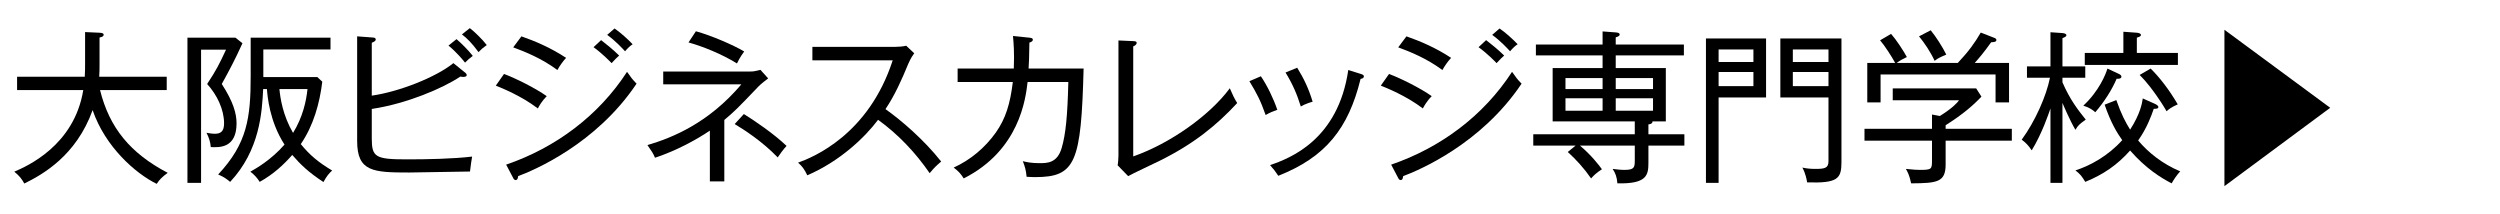 <?xml version="1.0" encoding="utf-8"?>
<!-- Generator: Adobe Illustrator 22.1.0, SVG Export Plug-In . SVG Version: 6.00 Build 0)  -->
<svg version="1.1" id="レイヤー_1" xmlns="http://www.w3.org/2000/svg" xmlns:xlink="http://www.w3.org/1999/xlink" x="0px"
	 y="0px" width="350px" height="30px" viewBox="0 0 350 30" style="enable-background:new 0 0 350 30;" xml:space="preserve">
<g>
	<path d="M21.936,25.739c-2.966-1.449-7.22-5.197-8.968-10.325c-2.3,6.393-6.99,9.014-9.565,10.279
		C3.058,25.049,2.667,24.566,2,24.037c1.748-0.759,8.393-3.633,9.658-11.429H2.392v-1.862h9.474
		c0.046-0.828,0.046-1.219,0.046-1.909V4.491l2.047,0.092c0.299,0.023,0.552,0.069,0.552,0.276c0,0.276-0.368,0.345-0.575,0.391
		v3.702c0,0.667,0,1.012-0.046,1.794h9.451v1.862h-9.336c1.311,5.266,4.208,8.83,9.474,11.59
		C22.695,24.773,22.328,25.141,21.936,25.739z"/>
	<path d="M31.048,11.758c1.656,2.552,2.069,4.185,2.069,5.519c0,3.449-2.368,3.38-3.609,3.312c-0.047-0.69-0.254-1.334-0.599-2
		c0.276,0.046,0.736,0.138,1.173,0.138c0.805,0,1.288-0.322,1.288-1.449c0-1.932-0.966-3.978-2.369-5.519
		c1.288-1.955,1.679-2.736,2.645-4.806H28.15v18.649h-1.908V5.273h6.715l0.988,0.782C32.864,8.423,32.129,9.803,31.048,11.758z
		 M45.282,25.486c-2.07-1.357-3.22-2.46-4.369-3.794c-1.15,1.311-2.575,2.667-4.554,3.771c-0.345-0.552-0.759-1.012-1.31-1.426
		c0.782-0.437,2.921-1.656,4.783-3.794c-2.115-3.265-2.392-6.829-2.46-7.772h-0.529c-0.161,3.219-0.46,8.554-4.622,12.992
		c-0.644-0.529-0.942-0.713-1.679-1.035c4.07-4.346,4.553-7.933,4.553-13.797V5.273h11.176v1.656h-9.405v3.863h7.565l0.69,0.644
		c-0.368,3.036-1.242,6.163-3.013,8.738c1.311,1.587,2.415,2.506,4.393,3.702C46.063,24.267,45.765,24.612,45.282,25.486z
		 M39.119,12.471c0.115,1.219,0.46,3.656,1.908,6.14c1.38-2.253,1.84-4.438,2.024-6.14H39.119z"/>
	<path d="M65.799,24.014c-1.356,0-7.313,0.138-8.509,0.138c-5.035,0-7.289-0.115-7.289-4.392V5.089l2.161,0.161
		C52.369,5.273,52.6,5.273,52.6,5.526c0,0.23-0.276,0.345-0.552,0.46v7.404c3.863-0.552,8.968-2.575,11.429-4.553l1.701,1.379
		c0.092,0.069,0.161,0.184,0.161,0.299c0,0.253-0.414,0.253-0.529,0.253c-0.092,0-0.184-0.023-0.367-0.046
		c-2.438,1.632-7.497,3.794-12.395,4.53v4.116c0,2.645,0.506,2.943,4.967,2.943c2.713,0,6.415-0.069,9.083-0.391
		C65.982,22.542,65.937,22.933,65.799,24.014z M65.108,8.769c-0.275-0.345-1.173-1.449-2.322-2.392l1.127-0.897
		c0.598,0.506,1.679,1.564,2.276,2.346C65.799,8.102,65.454,8.4,65.108,8.769z M66.994,7.297c-0.966-1.311-1.563-1.886-2.322-2.484
		l1.104-0.874c0.667,0.506,1.794,1.609,2.369,2.369C67.569,6.722,67.362,6.906,66.994,7.297z"/>
	<path d="M75.3,15.184c-2.345-1.794-5.196-2.92-5.887-3.196l1.15-1.633c1.609,0.598,4.392,1.978,5.979,3.105
		C75.853,14.149,75.438,14.908,75.3,15.184z M72.541,24.658c-0.023,0.207-0.069,0.552-0.345,0.552c-0.185,0-0.276-0.138-0.368-0.322
		l-0.966-1.839c6.921-2.369,12.946-6.852,16.924-12.992c0.621,0.873,0.667,0.966,1.334,1.656
		C83.44,20.197,74.702,23.853,72.541,24.658z M78.037,9.803c-2.185-1.61-4.439-2.53-6.187-3.173l1.15-1.541
		c1.908,0.667,4.093,1.586,6.254,3.012C78.818,8.561,78.336,9.252,78.037,9.803z M85.625,8.837
		c-0.253-0.253-1.311-1.357-2.529-2.231l1.058-0.989c0.575,0.437,1.701,1.334,2.529,2.162C86.269,8.148,86.2,8.216,85.625,8.837z
		 M87.511,7.182c-0.322-0.345-1.265-1.403-2.507-2.299l1.035-0.897c0.781,0.529,1.908,1.54,2.529,2.208
		C88.154,6.446,87.718,6.929,87.511,7.182z"/>
	<path d="M106.233,12.057c-3.035,3.173-3.38,3.518-4.829,4.737v8.6h-2.023v-7.106c-1.771,1.196-4.599,2.783-7.681,3.794
		c-0.275-0.644-0.414-0.828-1.058-1.771c3.518-1.035,8.555-3.082,13.153-8.508H92.851V10.01h12.233c0.437,0,0.598-0.046,1.379-0.23
		l1.081,1.196C107.245,11.206,106.601,11.689,106.233,12.057z M103.175,8.883c-2.115-1.31-4.737-2.369-6.783-2.943l1.034-1.563
		c2.093,0.575,5.221,1.908,6.761,2.828C103.565,8.056,103.312,8.607,103.175,8.883z M108.878,22.037
		c-2.162-2.253-4.783-3.932-6.024-4.668l1.287-1.403c1.495,0.92,4.162,2.736,5.979,4.461
		C109.659,20.91,109.131,21.669,108.878,22.037z"/>
	<path d="M130.153,24.244c-1.977-2.875-4.393-5.427-7.221-7.474c-1.84,2.461-5.357,5.818-9.911,7.772
		c-0.391-0.805-0.666-1.219-1.287-1.771c2.115-0.759,9.864-3.909,13.245-14.326h-11.245V6.561h11.567
		c0.368,0,1.196-0.046,1.564-0.161l1.126,1.058c-0.482,0.644-0.805,1.403-0.851,1.518c-0.896,2.185-1.862,4.346-3.173,6.301
		c2.185,1.541,5.403,4.3,7.795,7.335C130.958,23.324,130.843,23.416,130.153,24.244z"/>
	<path d="M144.921,24.796c-0.438,0-0.713-0.023-1.196-0.046c-0.092-0.92-0.207-1.357-0.528-2.185
		c0.552,0.138,1.219,0.276,2.322,0.276s2.506,0,3.127-2.162c0.552-1.909,0.805-4.415,0.92-9.198h-5.703
		c-0.275,2.345-1.126,9.543-8.944,13.498c-0.414-0.667-0.736-1.012-1.403-1.518c2.369-1.081,4.393-2.782,5.91-4.921
		c1.356-1.931,2-3.978,2.368-7.059h-7.727V9.596h7.864c0.093-2.185-0.022-3.564-0.114-4.553l2.299,0.23
		c0.346,0.046,0.483,0.092,0.483,0.299c0,0.115-0.115,0.299-0.483,0.391c-0.023,2.07-0.068,2.943-0.114,3.633h7.703
		C151.359,22.75,150.601,24.796,144.921,24.796z"/>
	<path d="M162.332,22.52c-0.689,0.345-3.794,1.793-4.392,2.138l-1.472-1.518c0.068-0.299,0.115-1.035,0.115-1.356V5.664l2.069,0.092
		c0.321,0.023,0.482,0.046,0.482,0.23c0,0.299-0.321,0.437-0.482,0.506v15.407c5.196-1.816,10.738-5.771,13.521-9.543
		c0.506,1.15,0.552,1.265,1.035,2.07C170.335,17.529,167.161,20.128,162.332,22.52z"/>
	<path d="M177.191,16.104c-0.713-2.023-1.219-2.989-2.276-4.737l1.609-0.69c0.874,1.288,1.748,3.082,2.3,4.691
		C178.227,15.575,177.743,15.782,177.191,16.104z M190.482,11.045c-1.701,6.921-4.875,10.945-11.52,13.567
		c-0.414-0.621-0.62-0.896-1.149-1.495c2.806-0.966,9.52-3.541,10.945-13.314l1.77,0.552c0.299,0.092,0.414,0.184,0.414,0.345
		C190.942,10.93,190.735,10.999,190.482,11.045z M182.112,14.908c-0.528-1.702-1.127-3.104-2.139-4.76l1.633-0.667
		c0.966,1.564,1.633,2.989,2.162,4.76C183.584,14.287,182.779,14.517,182.112,14.908z"/>
	<path d="M199.201,15.184c-2.345-1.794-5.196-2.92-5.887-3.196l1.15-1.633c1.609,0.598,4.392,1.978,5.978,3.105
		C199.754,14.149,199.34,14.908,199.201,15.184z M196.442,24.658c-0.023,0.207-0.069,0.552-0.345,0.552
		c-0.184,0-0.276-0.138-0.368-0.322l-0.966-1.839c6.921-2.369,12.946-6.852,16.924-12.992c0.621,0.873,0.667,0.966,1.334,1.656
		C207.342,20.197,198.604,23.853,196.442,24.658z M201.938,9.803c-2.184-1.61-4.438-2.53-6.186-3.173l1.15-1.541
		c1.908,0.667,4.093,1.586,6.254,3.012C202.72,8.561,202.237,9.252,201.938,9.803z M209.526,8.837
		c-0.253-0.253-1.31-1.357-2.529-2.231l1.058-0.989c0.575,0.437,1.701,1.334,2.529,2.162C210.17,8.148,210.102,8.216,209.526,8.837z
		 M211.412,7.182c-0.322-0.345-1.265-1.403-2.507-2.299l1.035-0.897c0.781,0.529,1.908,1.54,2.529,2.208
		C212.056,6.446,211.619,6.929,211.412,7.182z"/>
	<path d="M230.779,20.381v2.392c0,1.748-0.207,2.989-4.346,2.897c-0.069-0.943-0.299-1.472-0.667-2.024
		c0.598,0.069,1.058,0.138,1.655,0.138c1.356,0,1.449-0.322,1.449-1.311v-2.092h-7.681c1.609,1.356,2.621,2.69,3.081,3.311
		c-0.827,0.552-1.127,0.851-1.518,1.288c-0.966-1.403-2.115-2.667-3.265-3.702l1.104-0.897h-5.933v-1.587h14.211V17h-11.498V9.527
		h6.99V7.756h-9.336V6.239h9.336V4.399l1.84,0.138c0.276,0.023,0.552,0.069,0.552,0.299c0,0.184-0.23,0.299-0.552,0.391v1.012h9.543
		v1.517h-9.543v1.771h7.014V17h-1.862c0,0.322-0.345,0.391-0.575,0.414v1.379h5.036v1.587H230.779z M224.363,10.93h-5.196v1.541
		h5.196V10.93z M224.363,13.758h-5.196v1.748h5.196V13.758z M231.423,10.93h-5.22v1.541h5.22V10.93z M231.423,13.758h-5.22v1.748
		h5.22V13.758z"/>
	<path d="M247.249,5.388v8.255h-6.645v11.957h-1.771V5.388H247.249z M245.479,8.676V6.929h-4.875v1.748H245.479z M240.604,10.079
		v1.977h4.875v-1.977H240.604z M257.804,5.388v17.315c0,2.323-0.529,2.967-4.807,2.829c-0.046-0.322-0.206-1.242-0.666-2.07
		c0.713,0.161,1.333,0.184,1.862,0.184c1.265,0,1.794-0.115,1.794-1.058v-8.945h-6.738V5.388H257.804z M255.987,8.676V6.929h-4.99
		v1.748H255.987z M250.997,10.079v1.977h4.99v-1.977H250.997z"/>
	<path d="M272.388,19.691v3.334c0,2.483-1.173,2.621-4.829,2.645c-0.23-1.15-0.529-1.656-0.736-2.024
		c1.265,0.115,1.426,0.138,1.886,0.138c1.77,0,1.77-0.069,1.77-1.449v-2.645h-9.451v-1.656h9.451v-2l1.104,0.207
		c1.794-1.127,2.415-1.839,2.69-2.207h-9.29v-1.656h11.682l0.736,1.15c-1.058,1.127-2.553,2.46-5.013,4.001v0.506h9.267v1.656
		H272.388z M279.378,14.333v-3.909h-16.097v3.909h-1.862V8.814h3.909c-0.483-0.897-1.495-2.46-2.116-3.173l1.541-0.897
		c0.713,0.805,1.725,2.346,2.208,3.242c-0.529,0.253-0.943,0.46-1.426,0.828h8.554c1.518-1.61,2.392-2.829,3.22-4.254l1.885,0.736
		c0.139,0.046,0.3,0.138,0.3,0.299c0,0.299-0.392,0.299-0.736,0.322c-0.966,1.38-1.862,2.415-2.3,2.898h4.807v5.519H279.378z
		 M270.847,8.516c-0.529-1.173-1.448-2.553-2.185-3.426l1.633-0.851c0.713,0.851,1.679,2.369,2.185,3.403
		C271.675,7.986,271.352,8.125,270.847,8.516z"/>
	<path d="M290.559,18.173c-0.805-1.357-1.702-3.495-1.816-3.771v11.198h-1.679V15.184c-0.253,0.736-1.173,3.495-2.622,5.864
		c-0.482-0.713-0.827-1.058-1.402-1.495c1.886-2.576,3.449-6.117,3.955-8.669h-3.22V9.297h3.289V4.514l1.679,0.115
		c0.275,0.023,0.552,0.115,0.552,0.299c0,0.161-0.139,0.253-0.552,0.414v3.955h3.196v1.586h-3.196v0.644
		c1.08,2.483,2.23,3.932,3.265,5.22C291.156,17.346,290.903,17.575,290.559,18.173z M304.033,25.67
		c-1.472-0.759-3.587-2.047-5.817-4.599c-1.794,2.023-3.748,3.357-6.277,4.392c-0.506-0.828-0.713-1.081-1.38-1.61
		c1.978-0.621,4.529-1.978,6.554-4.231c-0.713-0.989-1.633-2.506-2.461-4.967l1.633-0.644c0.689,1.978,1.288,3.104,1.932,4.139
		c1.448-2.253,1.679-3.725,1.77-4.369l1.701,0.759c0.161,0.069,0.483,0.253,0.483,0.437c0,0.276-0.368,0.253-0.644,0.253
		c-0.346,1.012-0.966,2.713-2.185,4.438c1.426,1.702,3.426,3.288,5.887,4.323C304.77,24.474,304.309,25.164,304.033,25.67z
		 M296.33,11.022c-0.621,1.472-1.701,3.196-2.989,4.691c-0.368-0.322-0.828-0.667-1.679-0.92c2.207-2.046,3.15-4.415,3.38-5.197
		l1.517,0.713c0.161,0.069,0.438,0.207,0.438,0.414C296.997,11.045,296.537,11.045,296.33,11.022z M291.869,9.09V7.412h5.403V4.445
		l1.909,0.138c0.321,0.023,0.552,0.161,0.552,0.299c0,0.184-0.138,0.253-0.575,0.391v2.139h5.749V9.09H291.869z M303.32,15.575
		c-0.528-0.919-1.058-1.702-1.448-2.253c-0.368-0.506-1.15-1.656-2.322-2.828l1.54-0.897c1.196,1.173,2.575,2.92,3.794,5.013
		C303.987,15,303.597,15.322,303.32,15.575z"/>
	<path d="M311.42,4.169l14.809,10.922L311.42,26.06V4.169z"/>
</g>
</svg>
